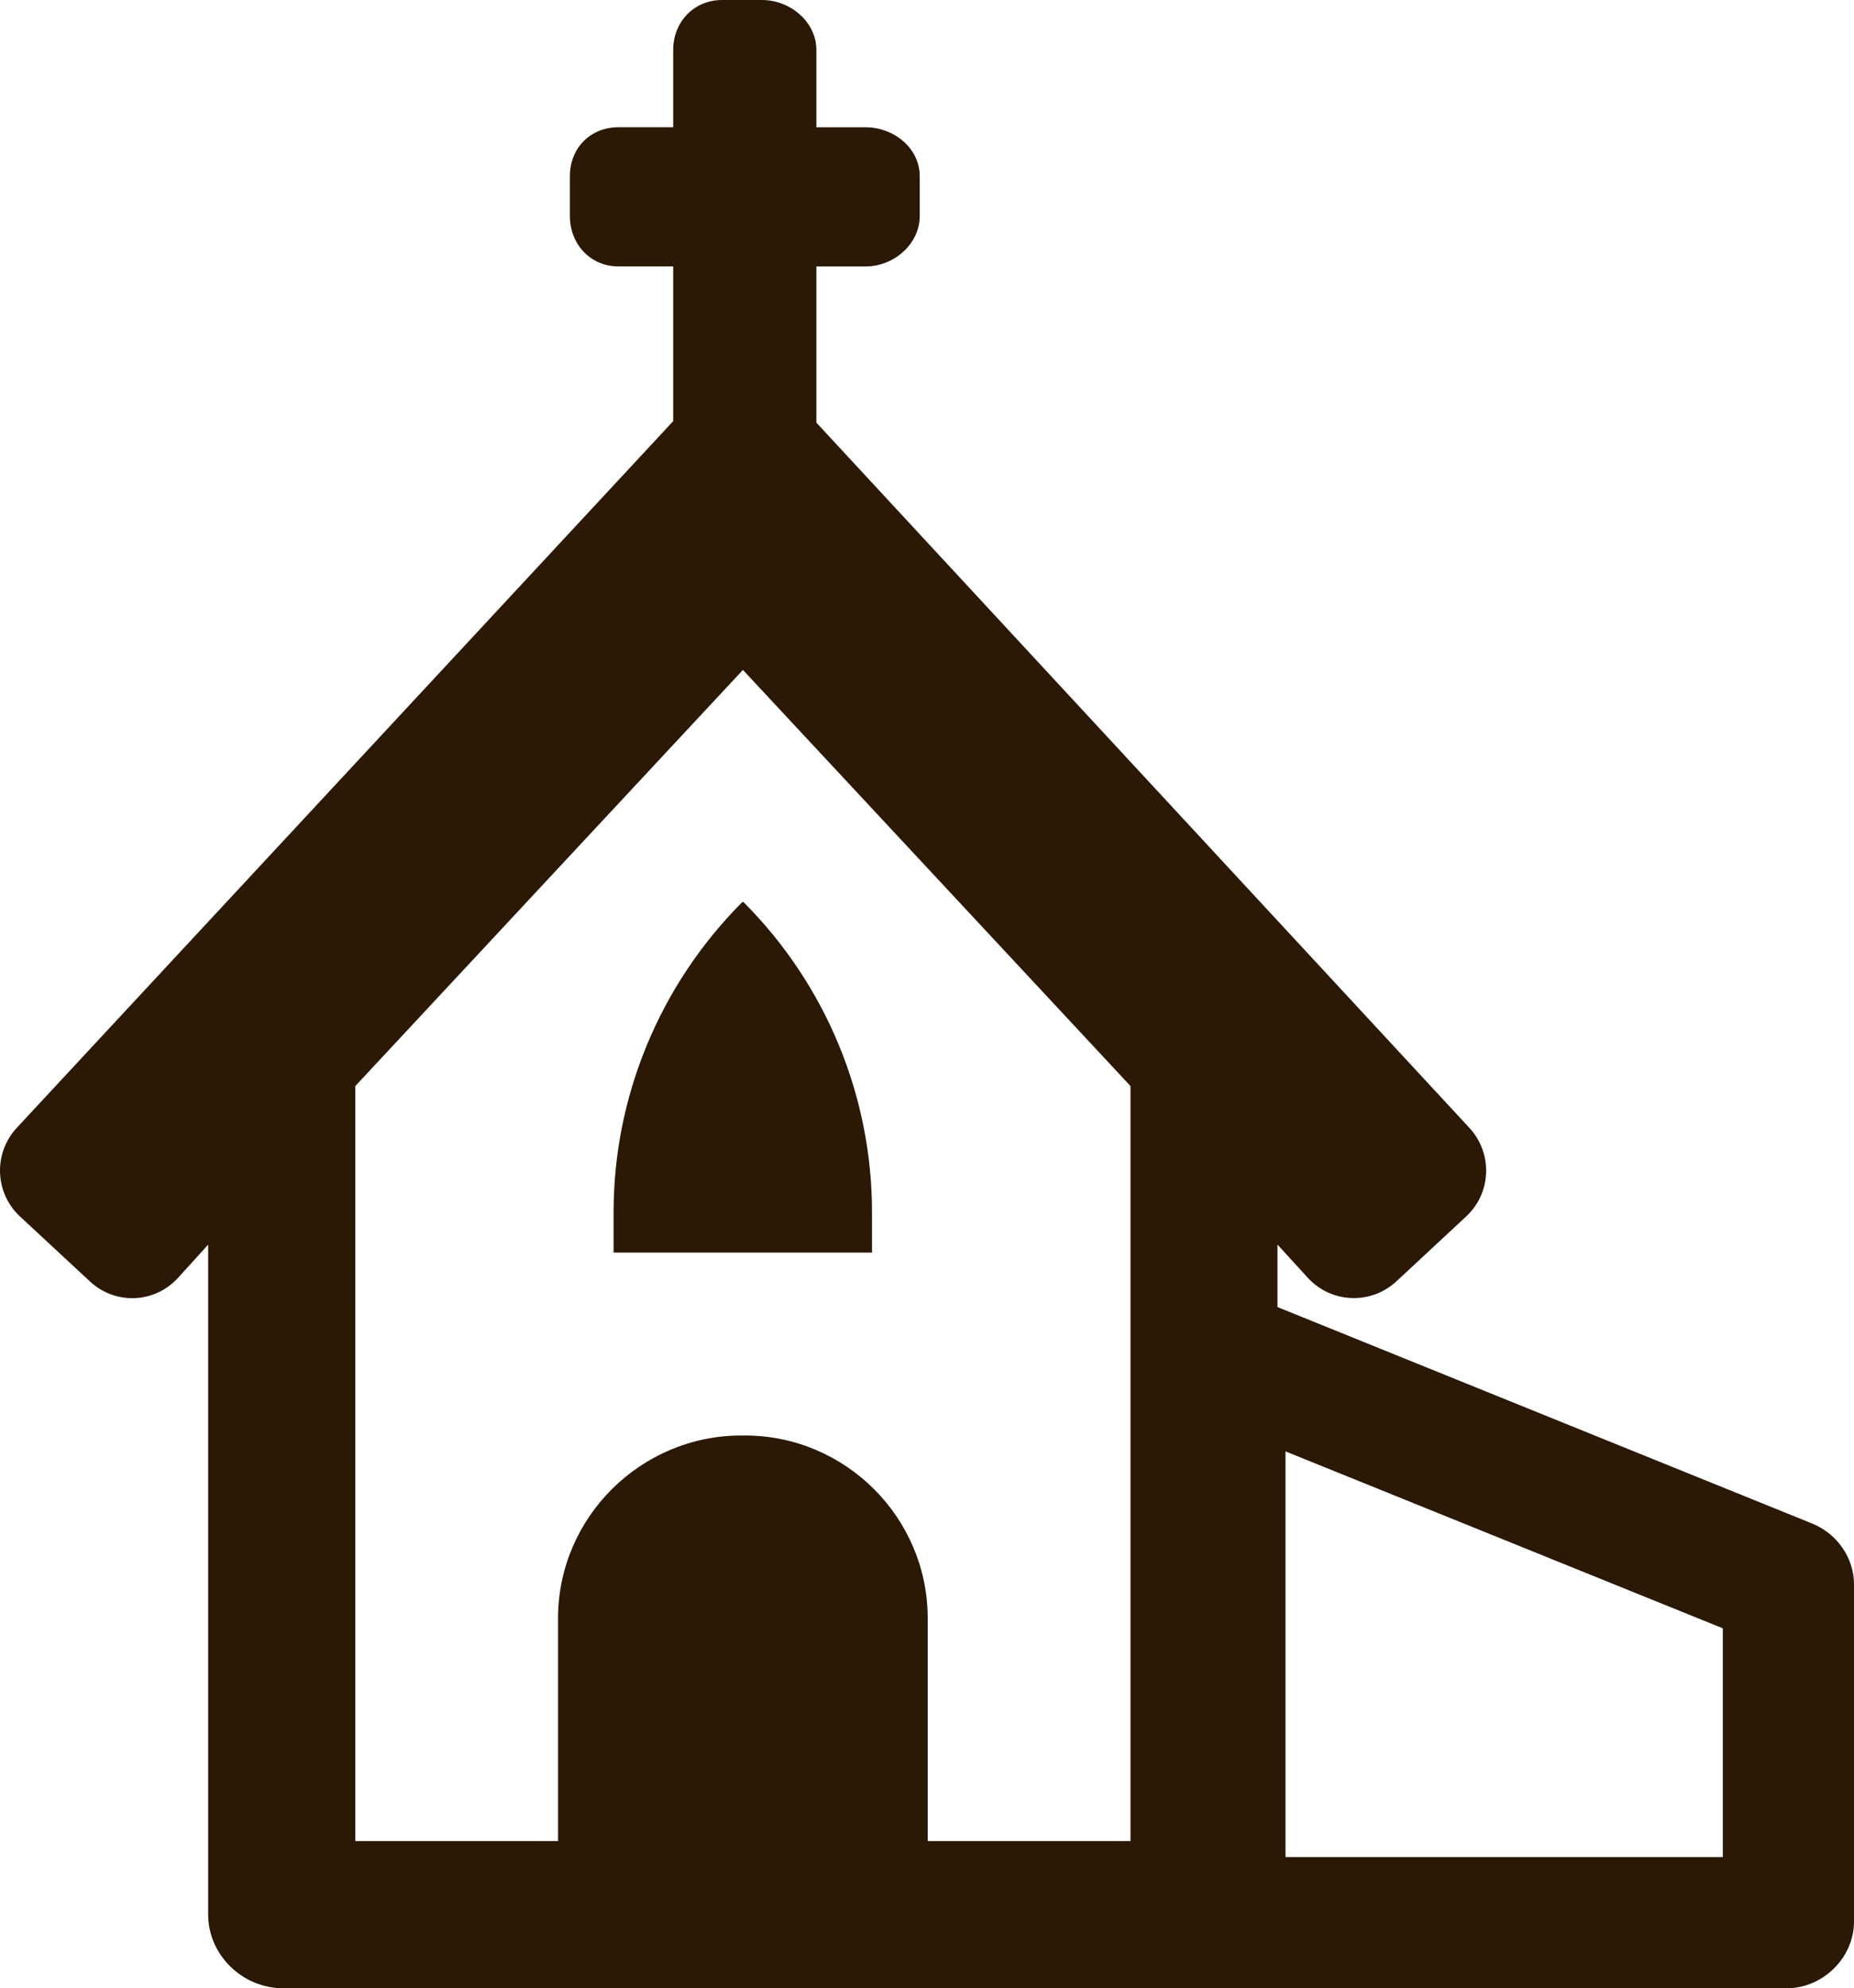<?xml version="1.0" encoding="utf-8"?>
<!-- Generator: Adobe Illustrator 16.0.3, SVG Export Plug-In . SVG Version: 6.00 Build 0)  -->
<!DOCTYPE svg PUBLIC "-//W3C//DTD SVG 1.1//EN" "http://www.w3.org/Graphics/SVG/1.1/DTD/svg11.dtd">
<svg version="1.1" id="Capa_1" xmlns="http://www.w3.org/2000/svg" xmlns:xlink="http://www.w3.org/1999/xlink" x="0px" y="0px"
	 width="390.087px" height="418.228px" viewBox="-171.945 -186.015 390.087 418.228"
	 enable-background="new -171.945 -186.015 390.087 418.228" xml:space="preserve">
<g>
	<g>
		<path fill="#2B1805" d="M-42.844,68.96v8.505h54.371V68.96c0-24.364-9.672-47.744-26.85-65.027l-0.283-0.27l-0.354,0.27
			C-33.111,21.216-42.844,44.596-42.844,68.96z"/>
		<path fill="#2B1805" d="M209.363,134.47L96.839,88.923V75.785l6.436,7.038c4.951,5.339,13.244,5.64,18.592,0.688l14.676-13.649
			c5.349-4.951,5.614-13.306,0.655-18.654L-0.179-97.117v-32.852h10.388c5.905,0,11.36-4.708,11.36-10.591v-8.394
			c0-5.901-5.455-10.282-11.36-10.282H-0.179v-16.285c0-5.905-5.535-10.494-11.432-10.494h-8.407
			c-5.888,0-10.282,4.588-10.282,10.494v16.276h-11.537c-5.906,0-10.202,4.381-10.202,10.282v8.394
			c0,5.901,4.306,10.592,10.202,10.592H-30.3v32.547L-168.418,51.226c-4.959,5.34-4.65,13.695,0.69,18.654l14.702,13.65
			c5.332,4.959,13.544,4.649,18.486-0.69l6.392-7.046v140.912c0,8.531,7.231,15.507,15.79,15.507h316.356
			c7.612,0,14.146-6.436,14.146-14.038v-70.939C218.134,141.631,214.544,136.582,209.363,134.47z M65.896,201.253H23.249V154.38
			c0-21.165-17.301-38.44-38.466-38.44h-0.769c-21.165,0-38.545,17.275-38.545,38.44v46.873h-42.657V42.438l81.556-87.537
			l81.547,87.537v158.814H65.896z M190.541,204.611H98.527v-85.329l92.014,37.218V204.611z"/>
	</g>
</g>
</svg>
